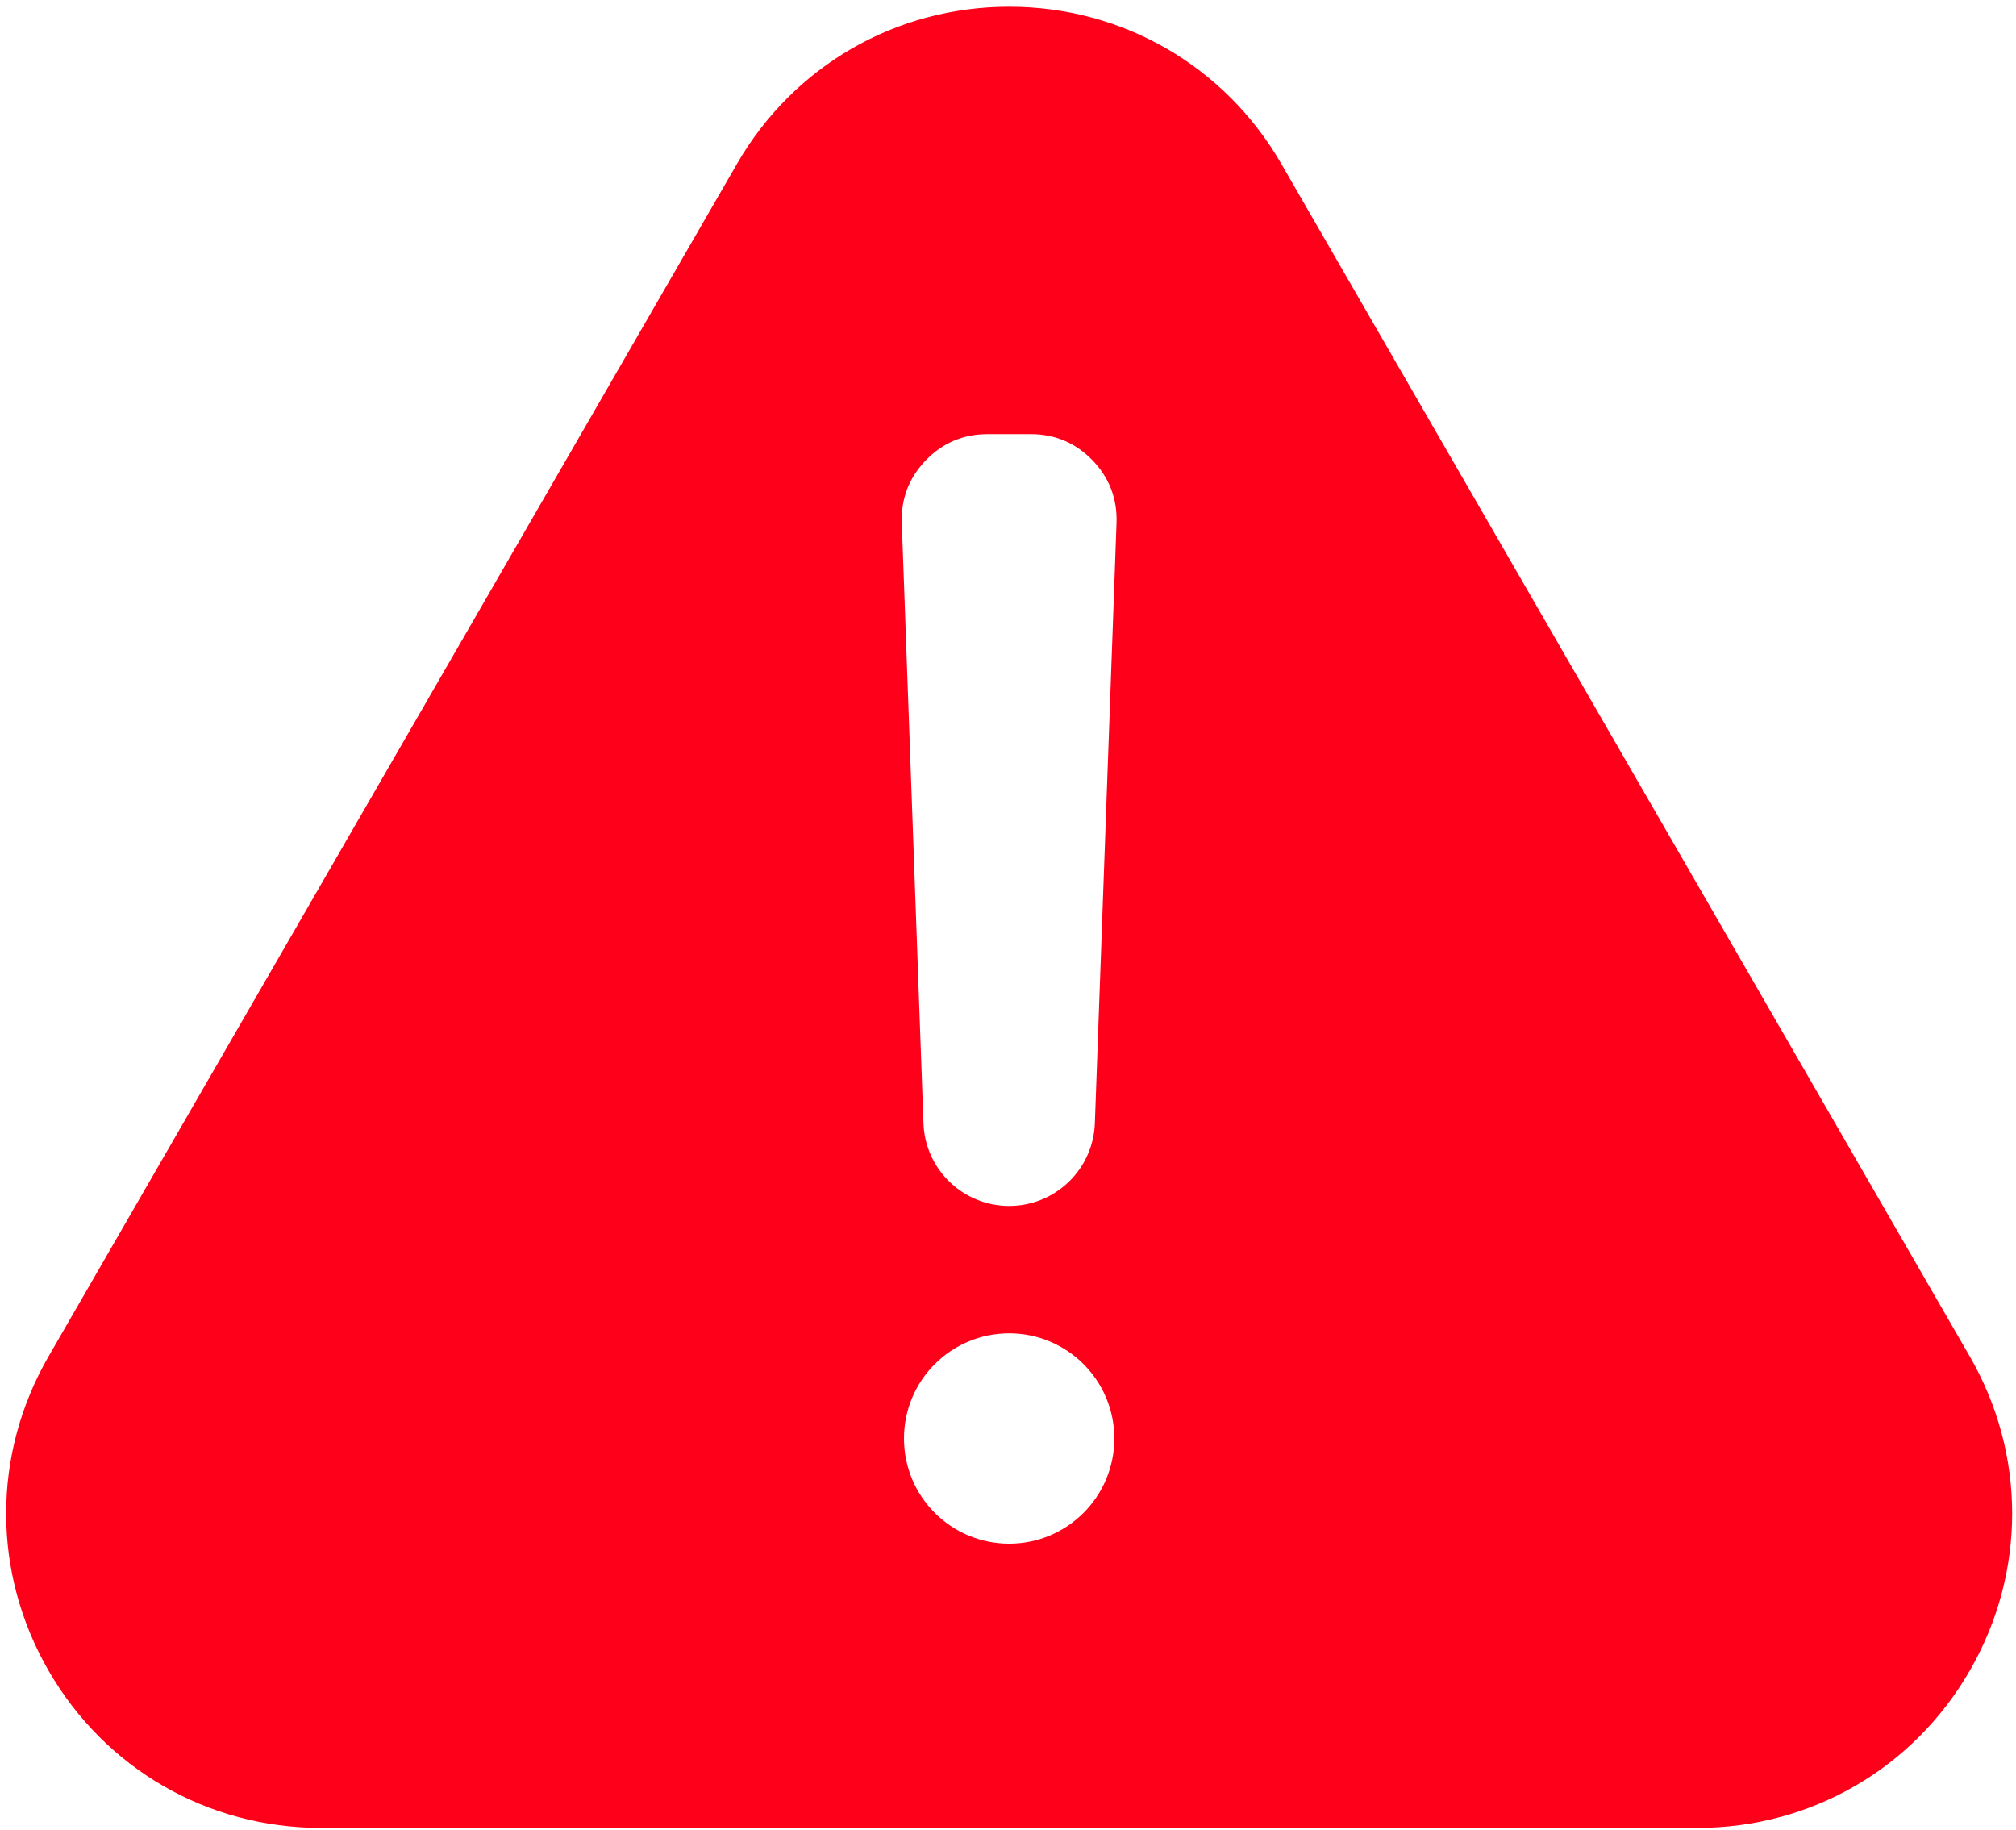 <?xml version="1.0" encoding="UTF-8"?>
<svg xmlns="http://www.w3.org/2000/svg" width="292" height="265" viewBox="0 0 292 265" fill="none">
  <path fill-rule="evenodd" clip-rule="evenodd" d="M185.597 23.737L285.298 196.424C293.495 210.622 293.495 227.756 285.298 241.953C277.101 256.151 262.263 264.718 245.869 264.718H46.467C30.073 264.718 15.234 256.151 7.038 241.953C-1.159 227.756 -1.159 210.621 7.038 196.424L106.739 23.737C114.936 9.538 129.775 0.972 146.168 0.972C162.562 0.972 177.401 9.538 185.597 23.737ZM146.168 174.646C152.851 174.646 158.339 169.354 158.58 162.675L161.719 75.738C161.845 72.242 160.675 69.186 158.247 66.667C155.818 64.15 152.807 62.87 149.309 62.87C144.87 62.87 147.468 62.87 143.029 62.87C139.531 62.87 136.519 64.148 134.09 66.667C131.661 69.185 130.491 72.241 130.618 75.738L133.757 162.675C133.997 169.354 139.485 174.646 146.168 174.646ZM146.168 193.089C137.755 193.089 130.935 199.91 130.935 208.323C130.935 216.736 137.755 223.557 146.168 223.557C154.582 223.557 161.402 216.737 161.402 208.323C161.401 199.911 154.581 193.089 146.168 193.089Z" fill="#FF001A"></path>
</svg>
